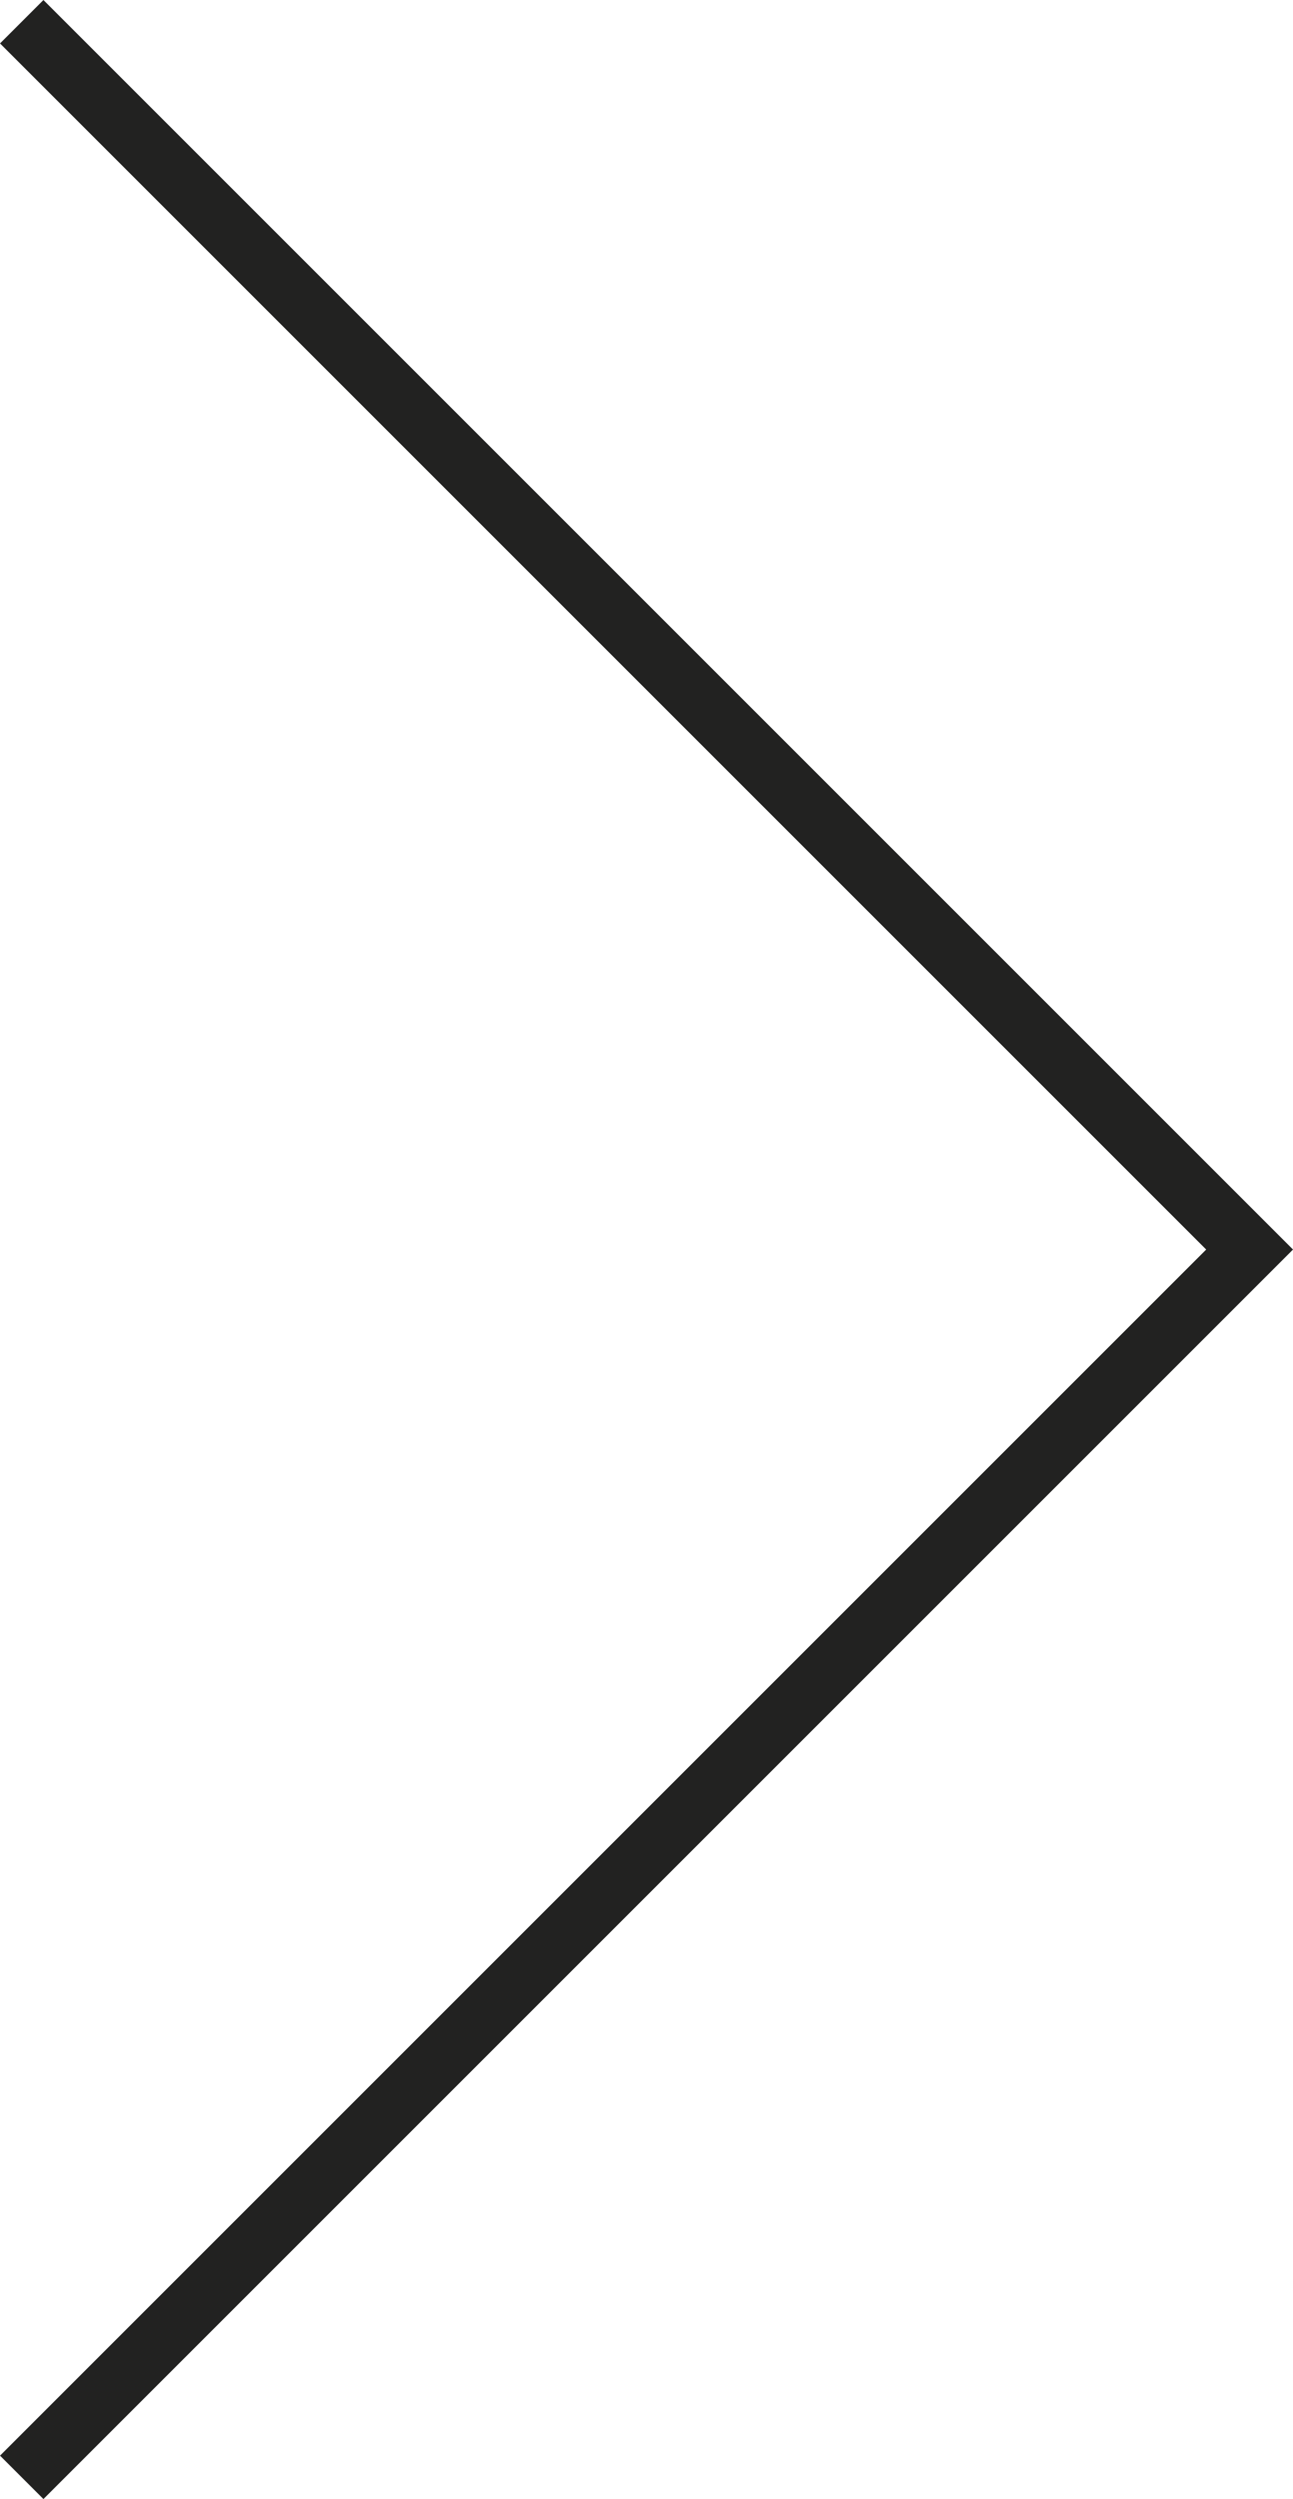 <svg xmlns="http://www.w3.org/2000/svg" width="21.061" height="40.707" viewBox="0 0 21.061 40.707">
  <path id="Path_165" data-name="Path 165" d="M0,40,20,20,0,0" transform="translate(0.354 0.354)" fill="none" stroke="#222221" stroke-miterlimit="10" stroke-width="1"/>
</svg>
